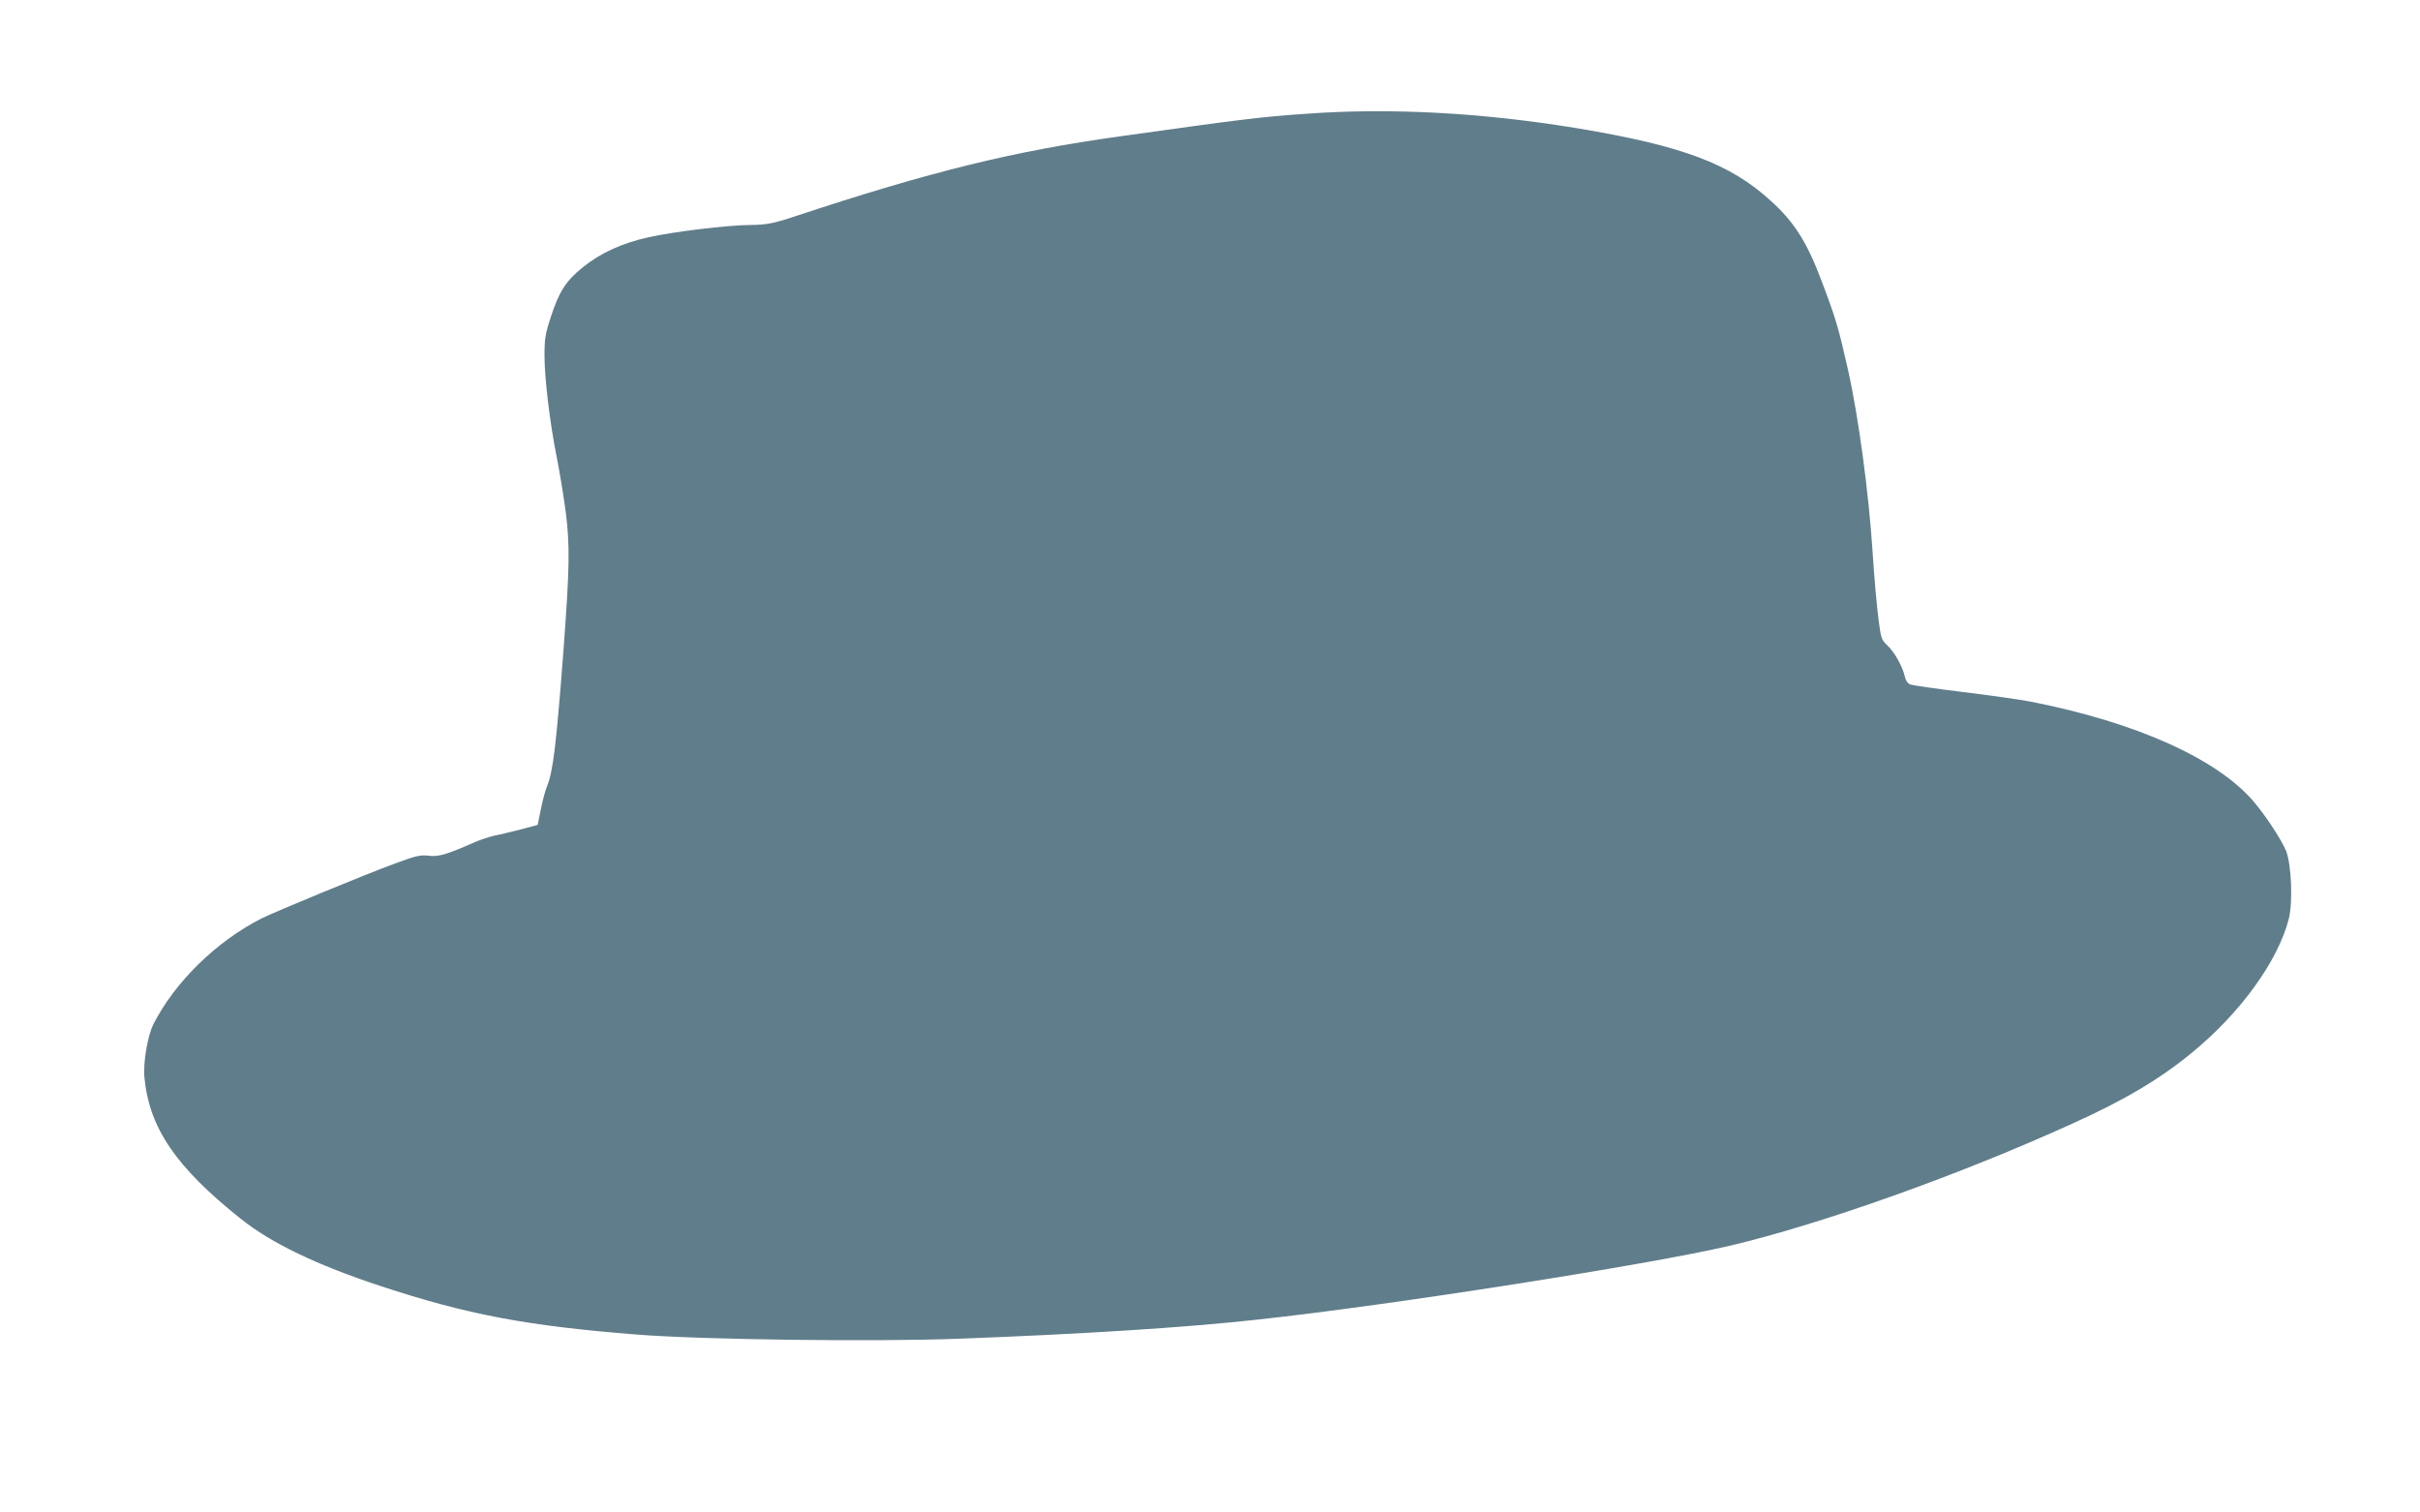 <?xml version="1.0" standalone="no"?>
<!DOCTYPE svg PUBLIC "-//W3C//DTD SVG 20010904//EN"
 "http://www.w3.org/TR/2001/REC-SVG-20010904/DTD/svg10.dtd">
<svg version="1.0" xmlns="http://www.w3.org/2000/svg"
 width="1280pt" height="800pt" viewBox="0 0 1280 800"
 preserveAspectRatio="xMidYMid meet">
<g transform="translate(0,800) scale(0.1,-0.1)"
fill="#607d8b" stroke="none">
<path d="M6905 7398 c-232 -16 -324 -27 -980 -119 -562 -78 -1003 -186 -1710
-420 -126 -42 -159 -48 -250 -49 -116 -1 -402 -35 -535 -65 -140 -31 -254 -83
-349 -160 -88 -71 -124 -128 -167 -260 -30 -91 -34 -117 -34 -207 0 -123 30
-365 65 -538 14 -69 35 -197 47 -285 23 -183 21 -298 -12 -740 -38 -497 -55
-636 -86 -712 -9 -21 -24 -76 -33 -122 l-17 -84 -89 -24 c-50 -12 -112 -28
-140 -33 -27 -6 -75 -22 -105 -35 -147 -65 -191 -78 -243 -71 -45 5 -68 -1
-177 -41 -163 -60 -632 -254 -707 -291 -238 -121 -457 -335 -571 -558 -31 -61
-56 -206 -48 -284 26 -267 166 -473 510 -747 160 -128 401 -244 741 -356 456
-150 770 -210 1355 -256 341 -27 1249 -39 1700 -22 663 25 1197 59 1580 101
704 76 2068 290 2500 391 483 114 1217 375 1816 648 272 123 461 235 630 375
255 209 454 485 510 706 22 86 14 282 -13 356 -22 56 -104 183 -170 261 -193
229 -623 422 -1183 532 -58 11 -220 34 -360 51 -140 17 -265 35 -277 40 -13 5
-24 22 -28 42 -12 53 -55 130 -92 164 -32 30 -34 36 -48 145 -8 63 -22 218
-30 344 -20 312 -74 717 -130 967 -51 226 -64 271 -141 474 -76 202 -143 309
-267 421 -215 197 -468 292 -1021 384 -501 83 -993 110 -1441 77z"/>
</g>
</svg>
